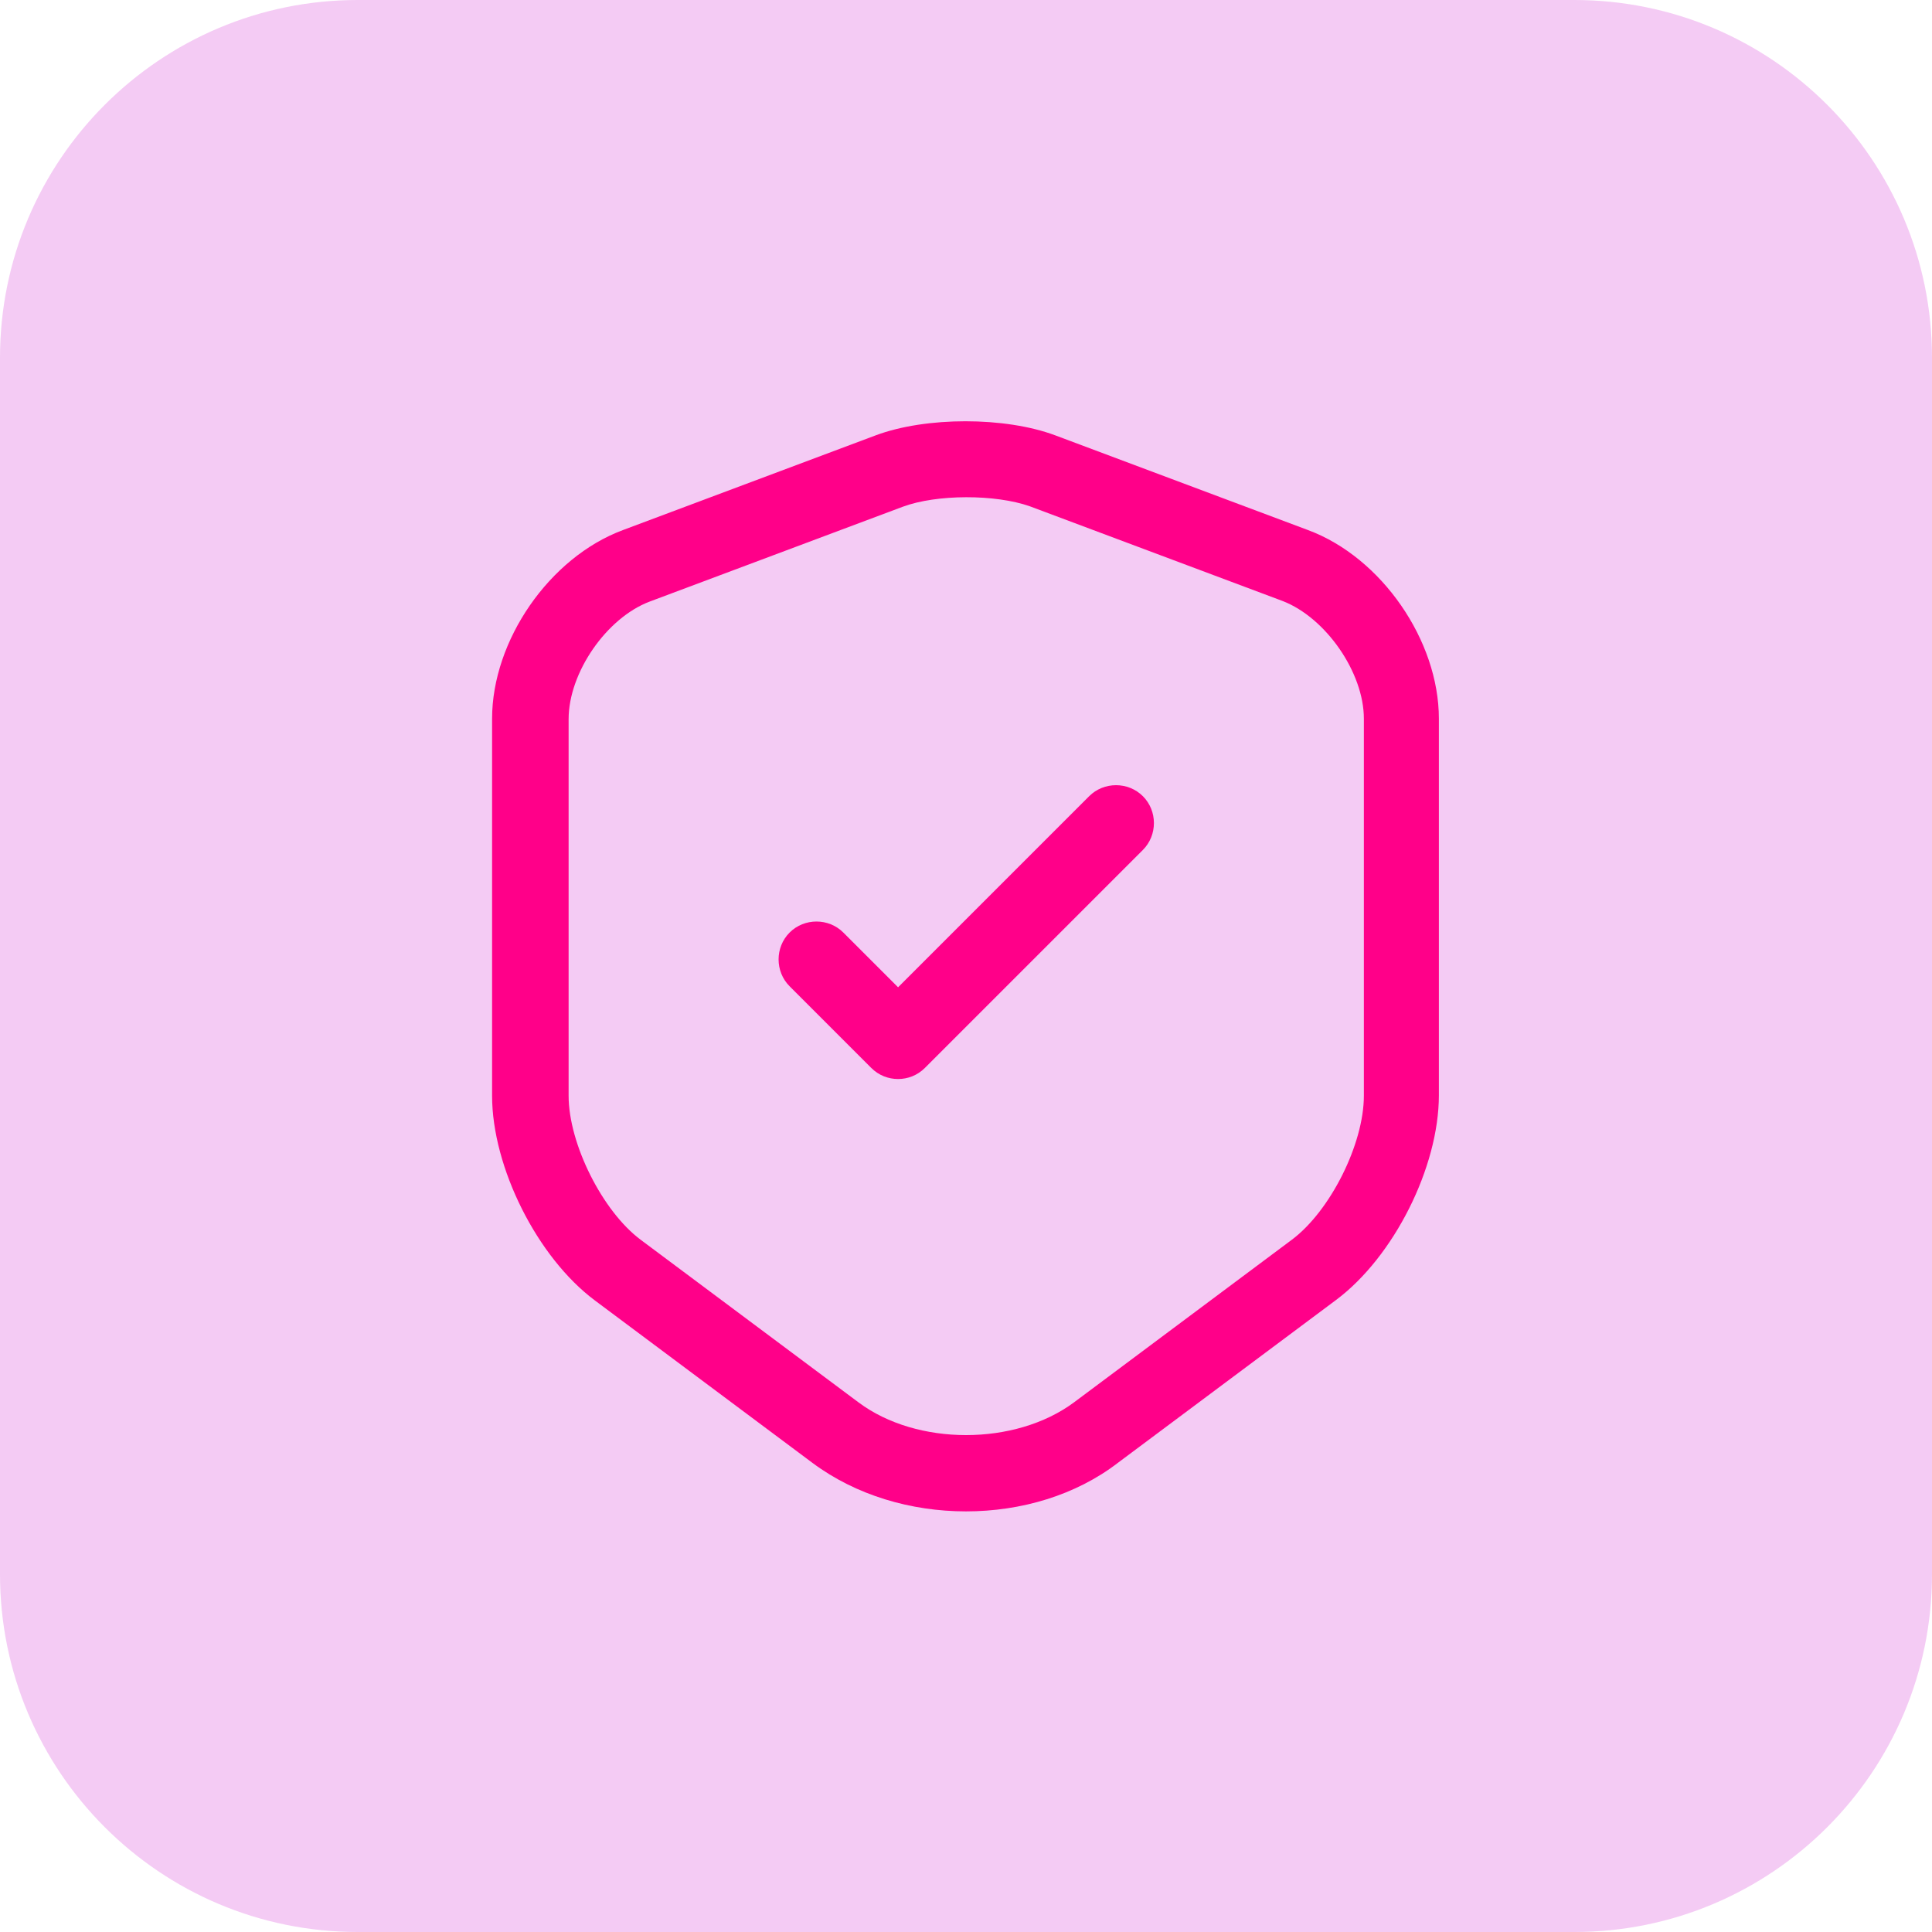 <svg width="108" height="108" viewBox="0 0 108 108" fill="none" xmlns="http://www.w3.org/2000/svg">
<g clip-path="url(#clip0_6239_2679)">
<path d="M88 0H20C8.954 0 0 8.954 0 20V88C0 99.046 8.954 108 20 108H88C99.046 108 108 99.046 108 88V20C108 8.954 99.046 0 88 0Z" fill="#F4CBF4"/>
<path d="M53.999 84.487C50.911 84.487 47.851 83.58 45.443 81.795L33.26 72.7C30.029 70.292 27.508 65.248 27.508 61.253V40.173C27.508 35.81 30.709 31.163 34.818 29.633L48.956 24.335C51.761 23.287 56.181 23.287 58.986 24.335L73.124 29.633C77.233 31.163 80.434 35.81 80.434 40.173V61.225C80.434 65.248 77.913 70.263 74.683 72.672L62.499 81.767C60.148 83.58 57.088 84.487 53.999 84.487ZM50.458 28.33L36.319 33.628C33.911 34.535 31.786 37.595 31.786 40.202V61.253C31.786 63.945 33.684 67.713 35.809 69.3L47.993 78.395C51.251 80.832 56.748 80.832 60.035 78.395L72.218 69.3C74.371 67.685 76.241 63.945 76.241 61.253V40.173C76.241 37.595 74.116 34.535 71.708 33.6L57.569 28.302C55.643 27.622 52.356 27.622 50.458 28.33Z" fill="#FF0089"/>
<path d="M50.203 60.318C49.665 60.318 49.126 60.12 48.701 59.695L44.14 55.133C43.318 54.312 43.318 52.952 44.14 52.13C44.961 51.308 46.321 51.308 47.143 52.13L50.203 55.19L60.885 44.508C61.706 43.687 63.066 43.687 63.888 44.508C64.71 45.33 64.71 46.69 63.888 47.512L51.705 59.695C51.28 60.12 50.741 60.318 50.203 60.318Z" fill="#FF0089"/>
</g>
<defs>
<clipPath id="clip0_6239_2679">
<rect width="108" height="108" fill="white"/>
</clipPath>
</defs>
</svg>

